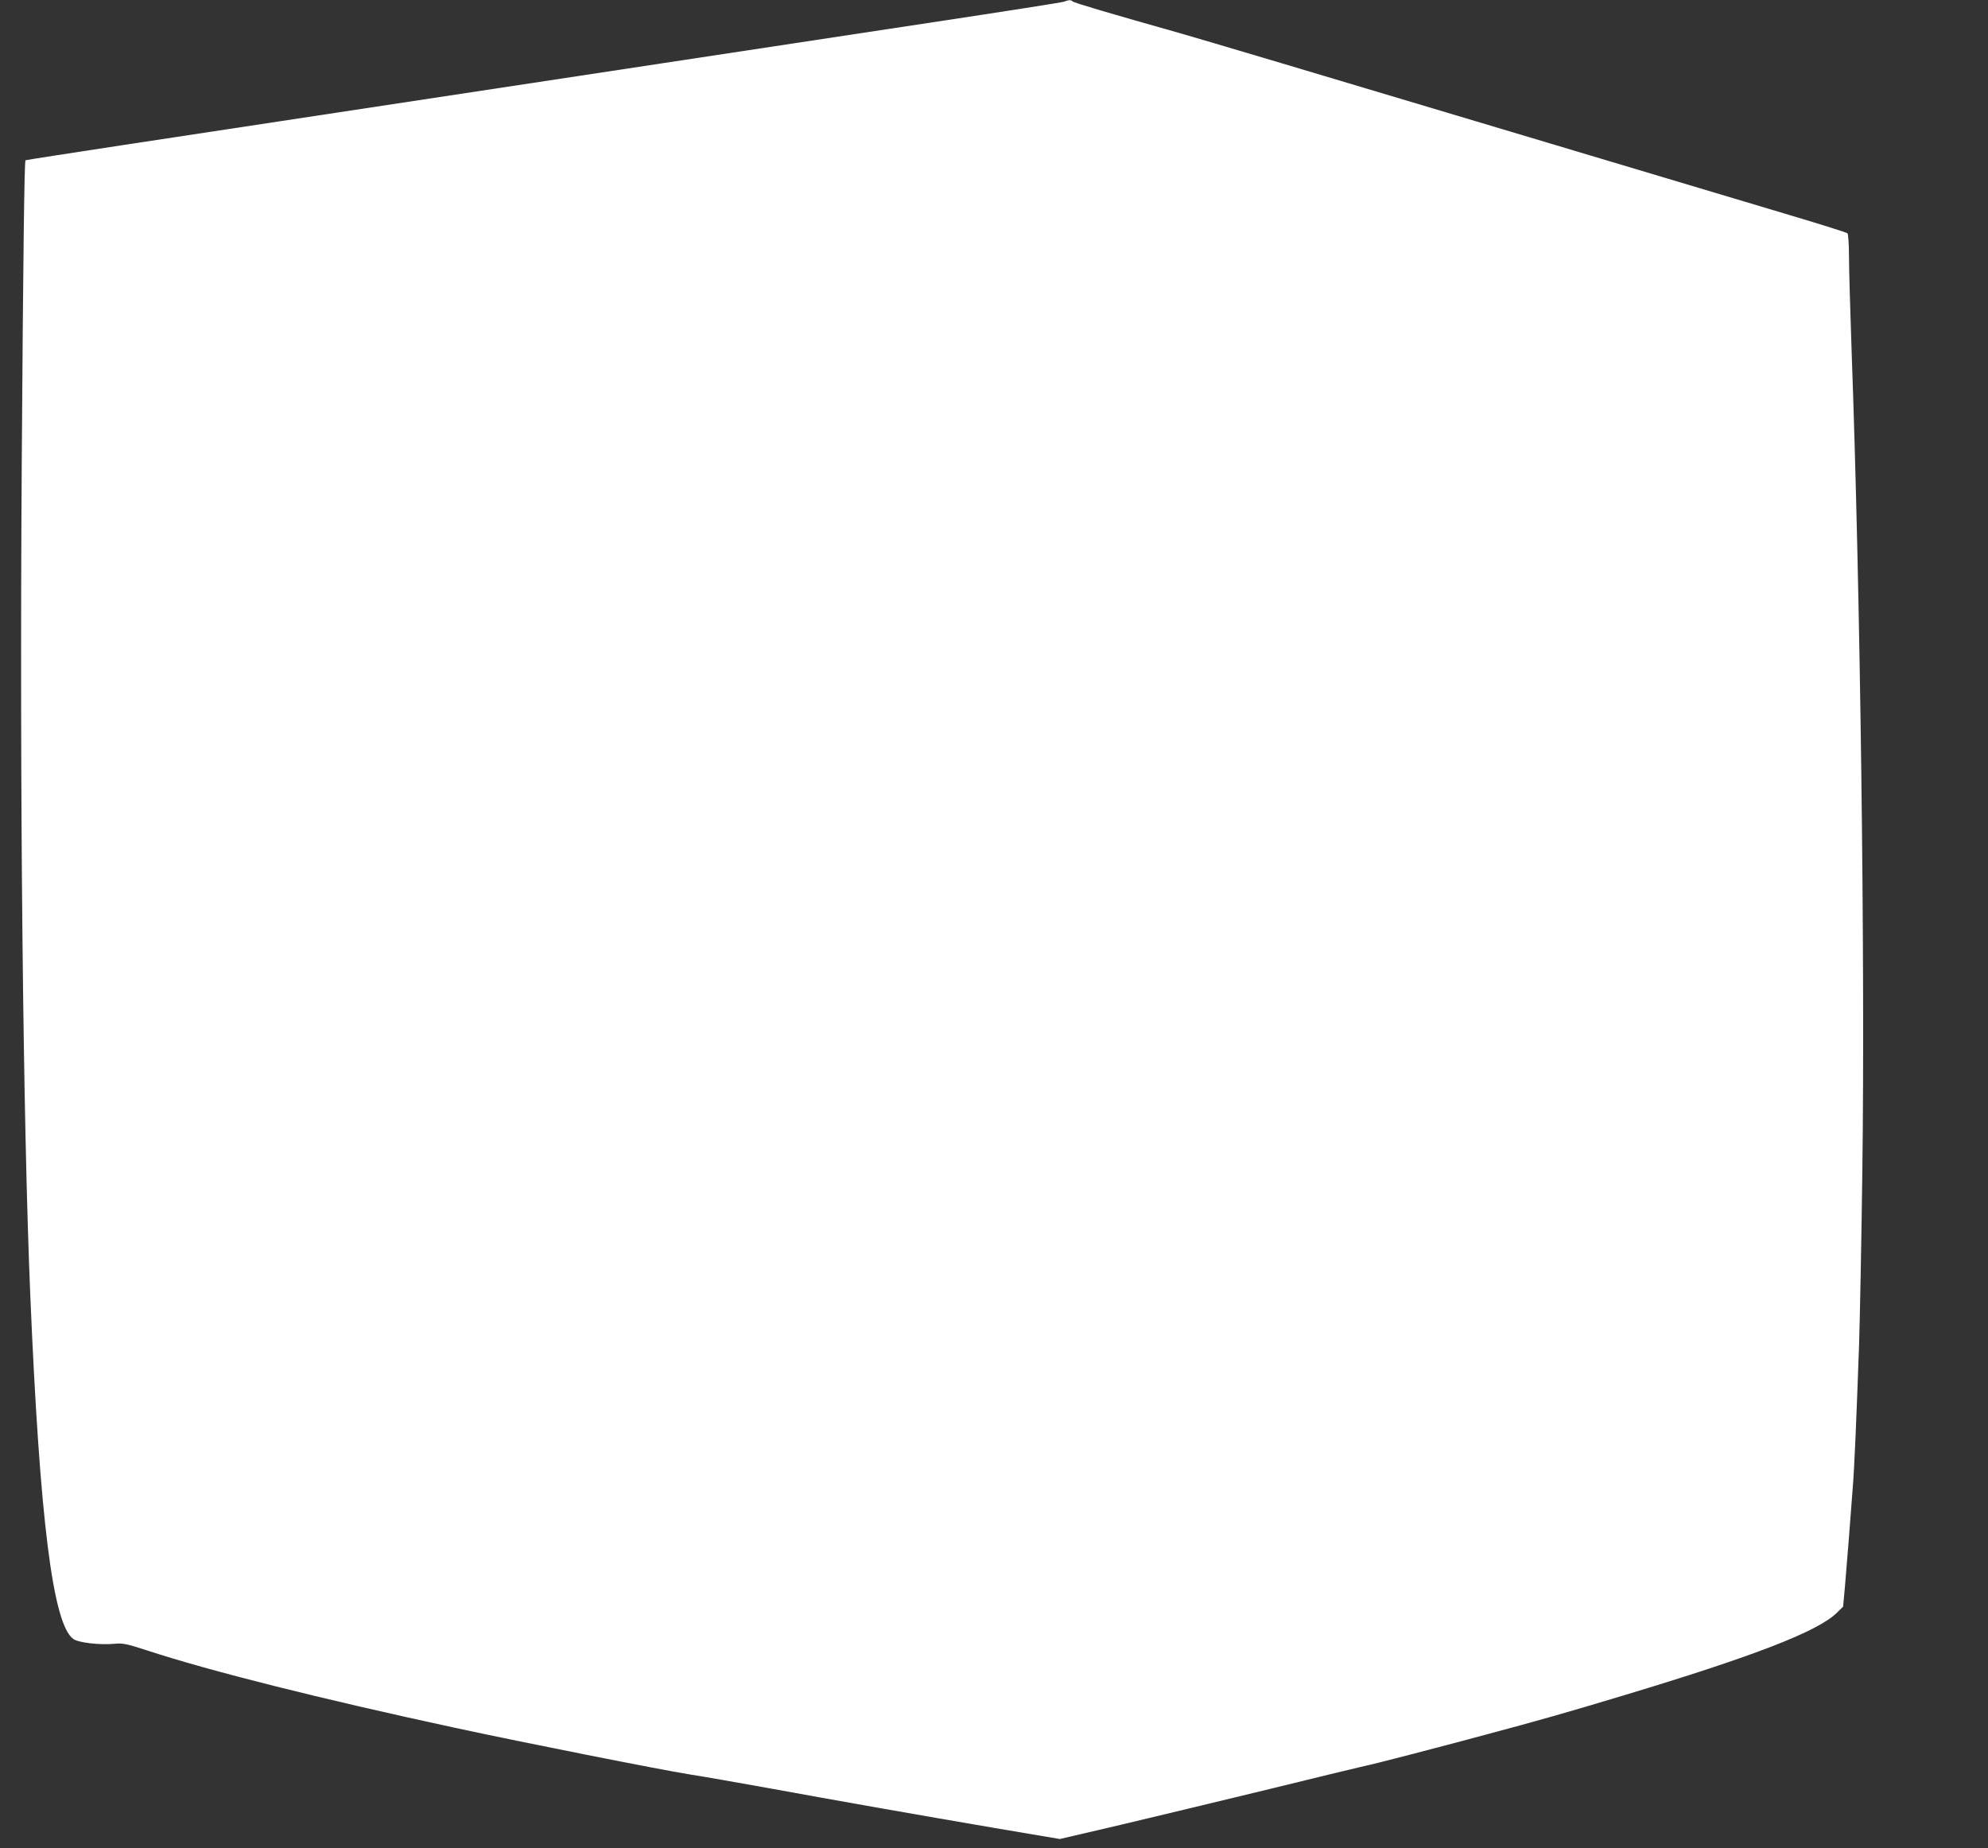 <?xml version="1.0" standalone="no"?>
<!DOCTYPE svg PUBLIC "-//W3C//DTD SVG 20010904//EN"
 "http://www.w3.org/TR/2001/REC-SVG-20010904/DTD/svg10.dtd">
<svg version="1.0" xmlns="http://www.w3.org/2000/svg"
 width="1280pt" height="1190pt" viewBox="0 0 1280 1190"
 preserveAspectRatio="xMidYMid meet">
<rect x="0" y="0" width="1280" height="1190" fill="#333333" stroke="none"/>
<g transform="translate(0,1190) scale(0.1,-0.1)"
fill="#ffffff" stroke="none">
<path d="M6850 11889 c-14 -5 -398 -65 -855 -134 -838 -127 -2418 -367 -3825
-580 -421 -64 -1043 -158 -1384 -210 -340 -52 -620 -95 -622 -97 -7 -8 -15
-607 -24 -1958 -14 -2106 8 -4231 55 -5350 61 -1444 145 -2118 277 -2213 32
-24 173 -40 264 -31 55 5 77 1 215 -44 400 -131 1107 -309 1979 -497 439 -95
1317 -269 1510 -300 91 -14 311 -53 490 -85 470 -86 994 -178 1474 -260 l420
-71 390 91 c215 51 648 155 961 231 314 77 590 144 615 149 53 10 460 116 780
202 330 88 527 144 885 252 843 254 1247 411 1370 530 l42 41 12 130 c6 72 18
216 26 320 8 105 19 246 24 315 11 130 24 448 41 925 5 154 15 658 21 1120 18
1343 -13 3727 -69 5270 -9 259 -17 534 -17 612 0 80 -5 146 -10 151 -6 5 -170
57 -365 115 -195 58 -1109 332 -2030 607 -921 276 -1778 531 -1905 567 -450
127 -680 195 -689 204 -12 11 -23 10 -56 -2z"/>
</g>
</svg>
